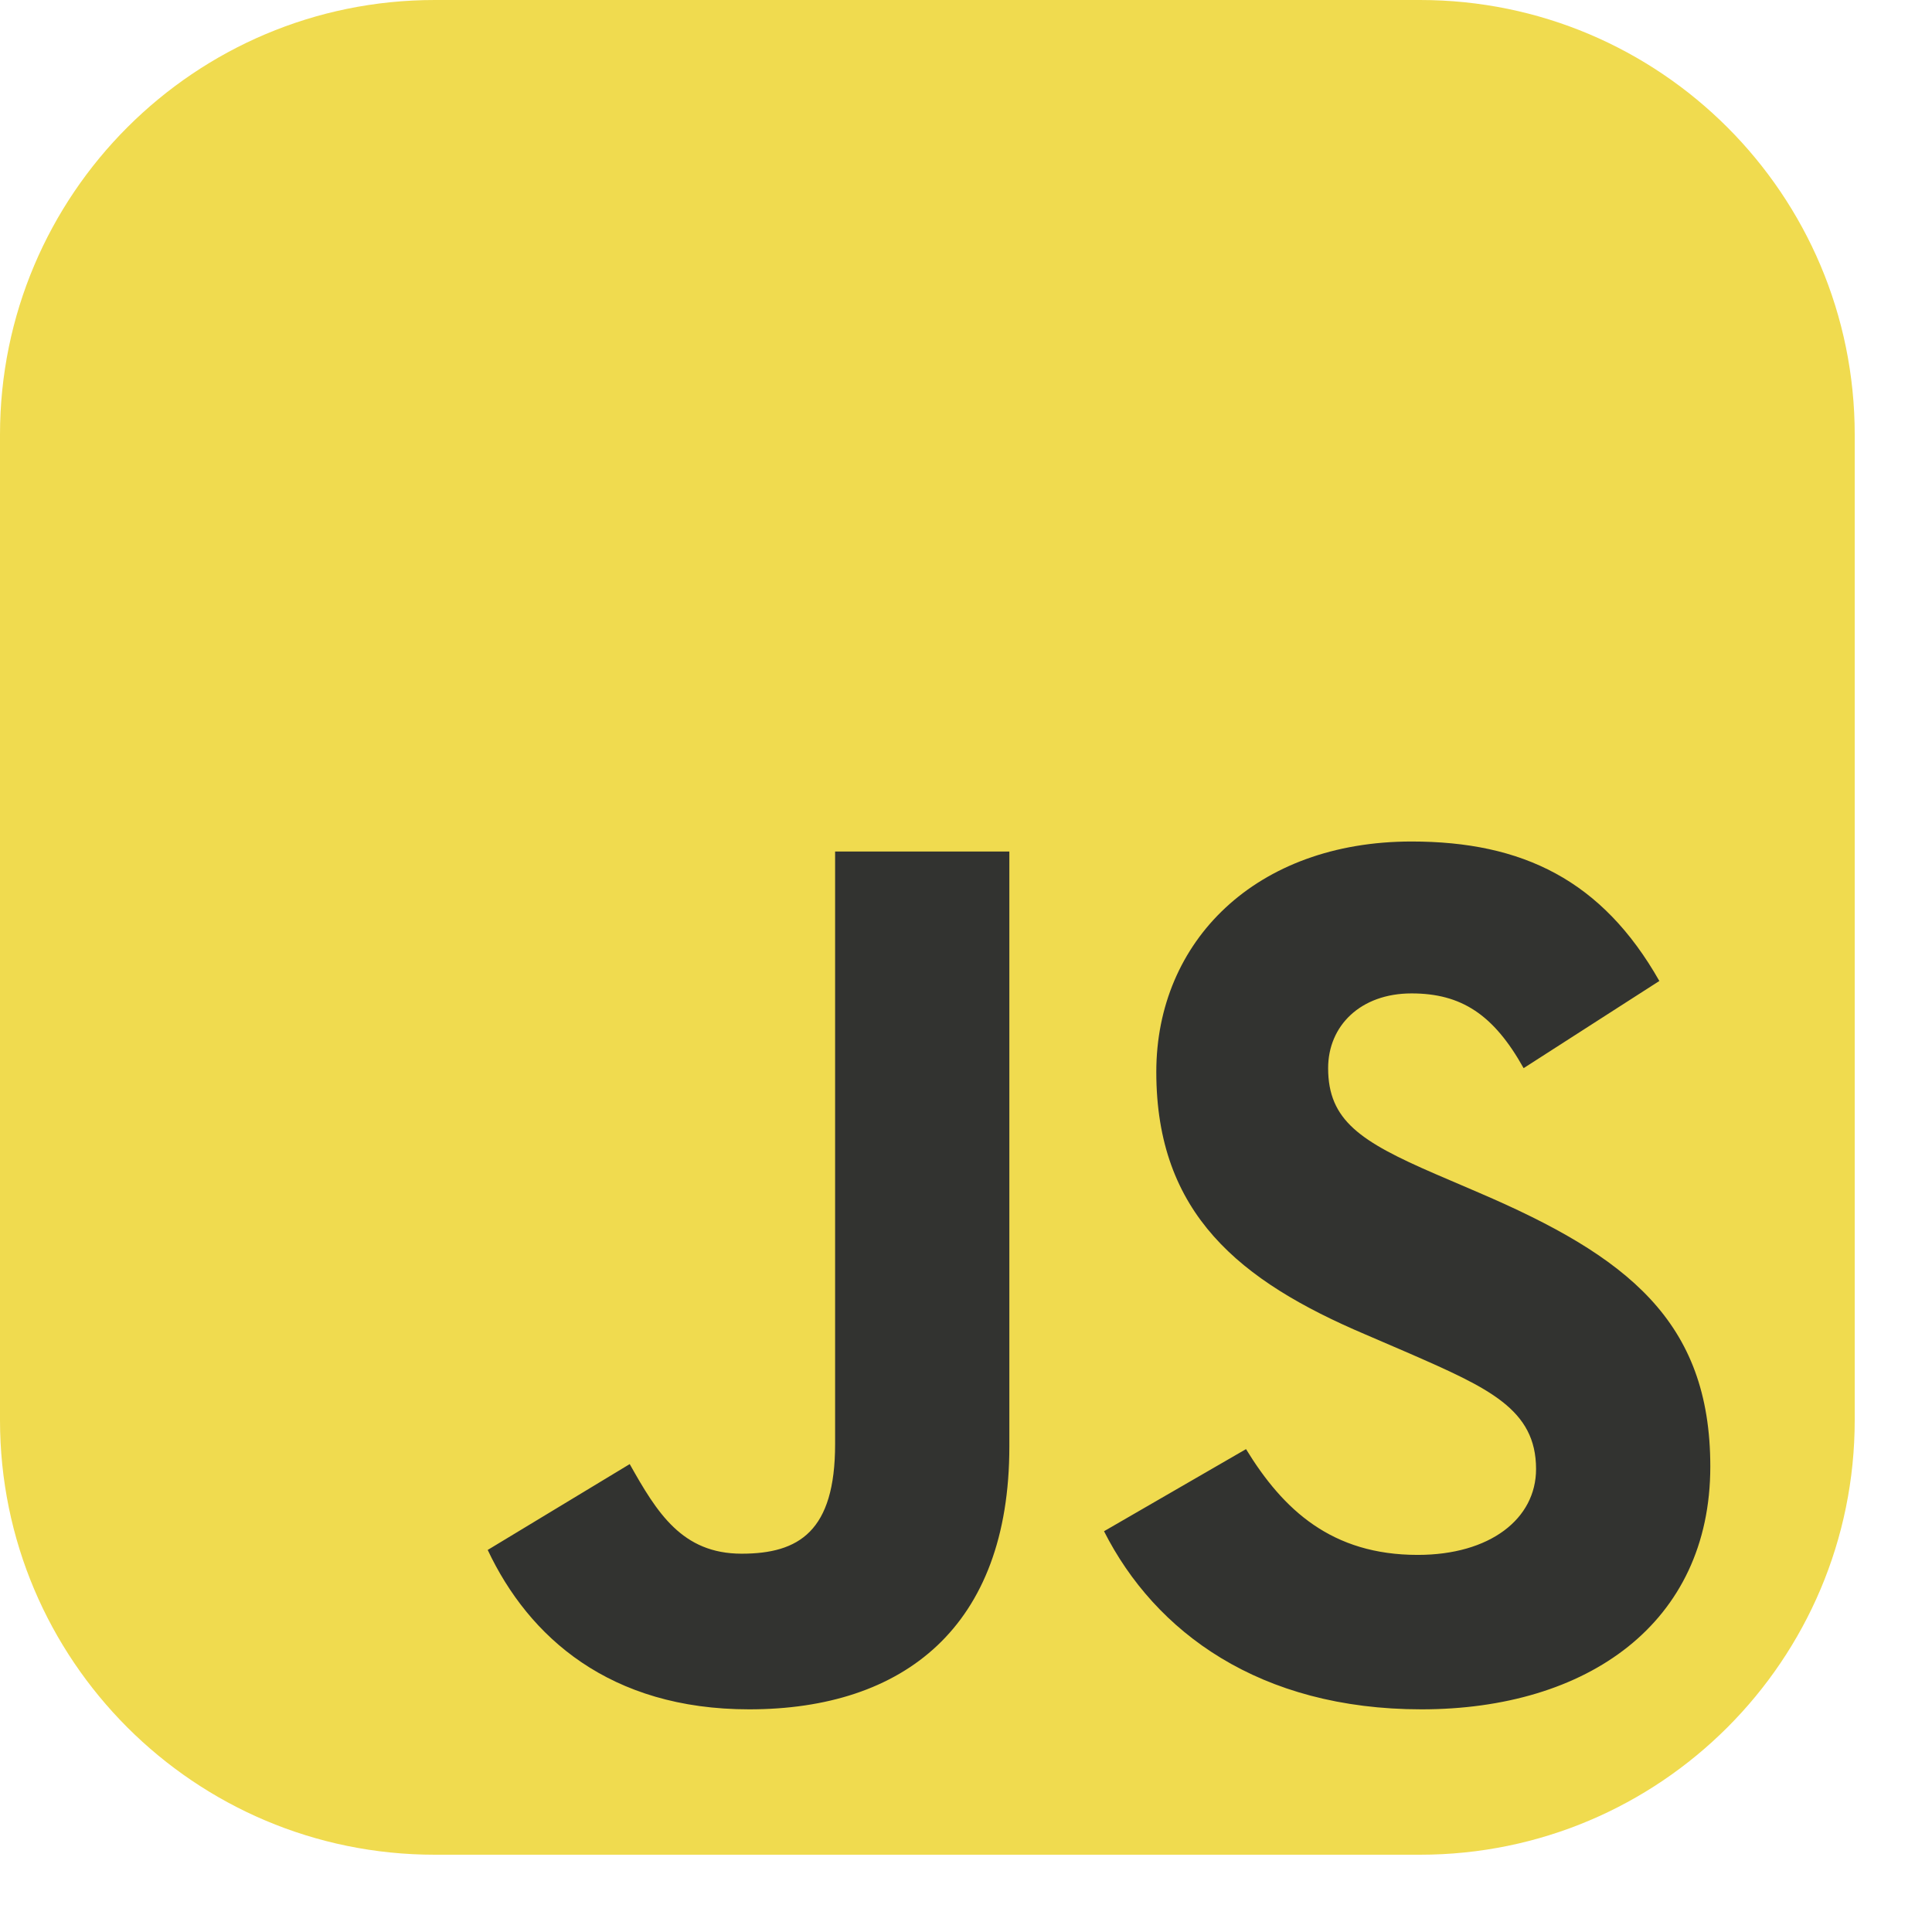 <svg width="16" height="16" viewBox="0 0 16 16" fill="none" xmlns="http://www.w3.org/2000/svg">
<g clip-path="url(#clip0_1387_510)">
<path d="M11.76 0H3.6C1.612 0 0 1.612 0 3.6V11.76C0 13.748 1.612 15.36 3.6 15.36H11.76C13.748 15.36 15.36 13.748 15.36 11.76V3.6C15.36 1.612 13.748 0 11.76 0Z" fill="#F0DB4F"/>
<path d="M4.039 12.836L5.215 12.125C5.441 12.527 5.648 12.867 6.142 12.867C6.617 12.867 6.916 12.681 6.916 11.96V7.052H8.359V11.98C8.359 13.475 7.483 14.156 6.204 14.156C5.05 14.156 4.379 13.558 4.039 12.836M9.143 12.681L10.319 12.001C10.628 12.506 11.03 12.877 11.741 12.877C12.34 12.877 12.721 12.578 12.721 12.166C12.721 11.671 12.329 11.496 11.669 11.207L11.309 11.052C10.267 10.609 9.576 10.052 9.576 8.877C9.576 7.794 10.401 6.969 11.69 6.969C12.608 6.969 13.268 7.289 13.742 8.124L12.618 8.846C12.37 8.402 12.102 8.227 11.69 8.227C11.267 8.227 10.999 8.495 10.999 8.846C10.999 9.279 11.267 9.454 11.886 9.722L12.247 9.877C13.474 10.403 14.164 10.939 14.164 12.145C14.164 13.444 13.144 14.156 11.772 14.156C10.432 14.156 9.566 13.517 9.143 12.681Z" fill="#323330"/>
</g>
<defs>
<clipPath id="clip0_1387_510">
<rect width="15.36" height="15.36" fill="white"/>
</clipPath>
</defs>
</svg>
